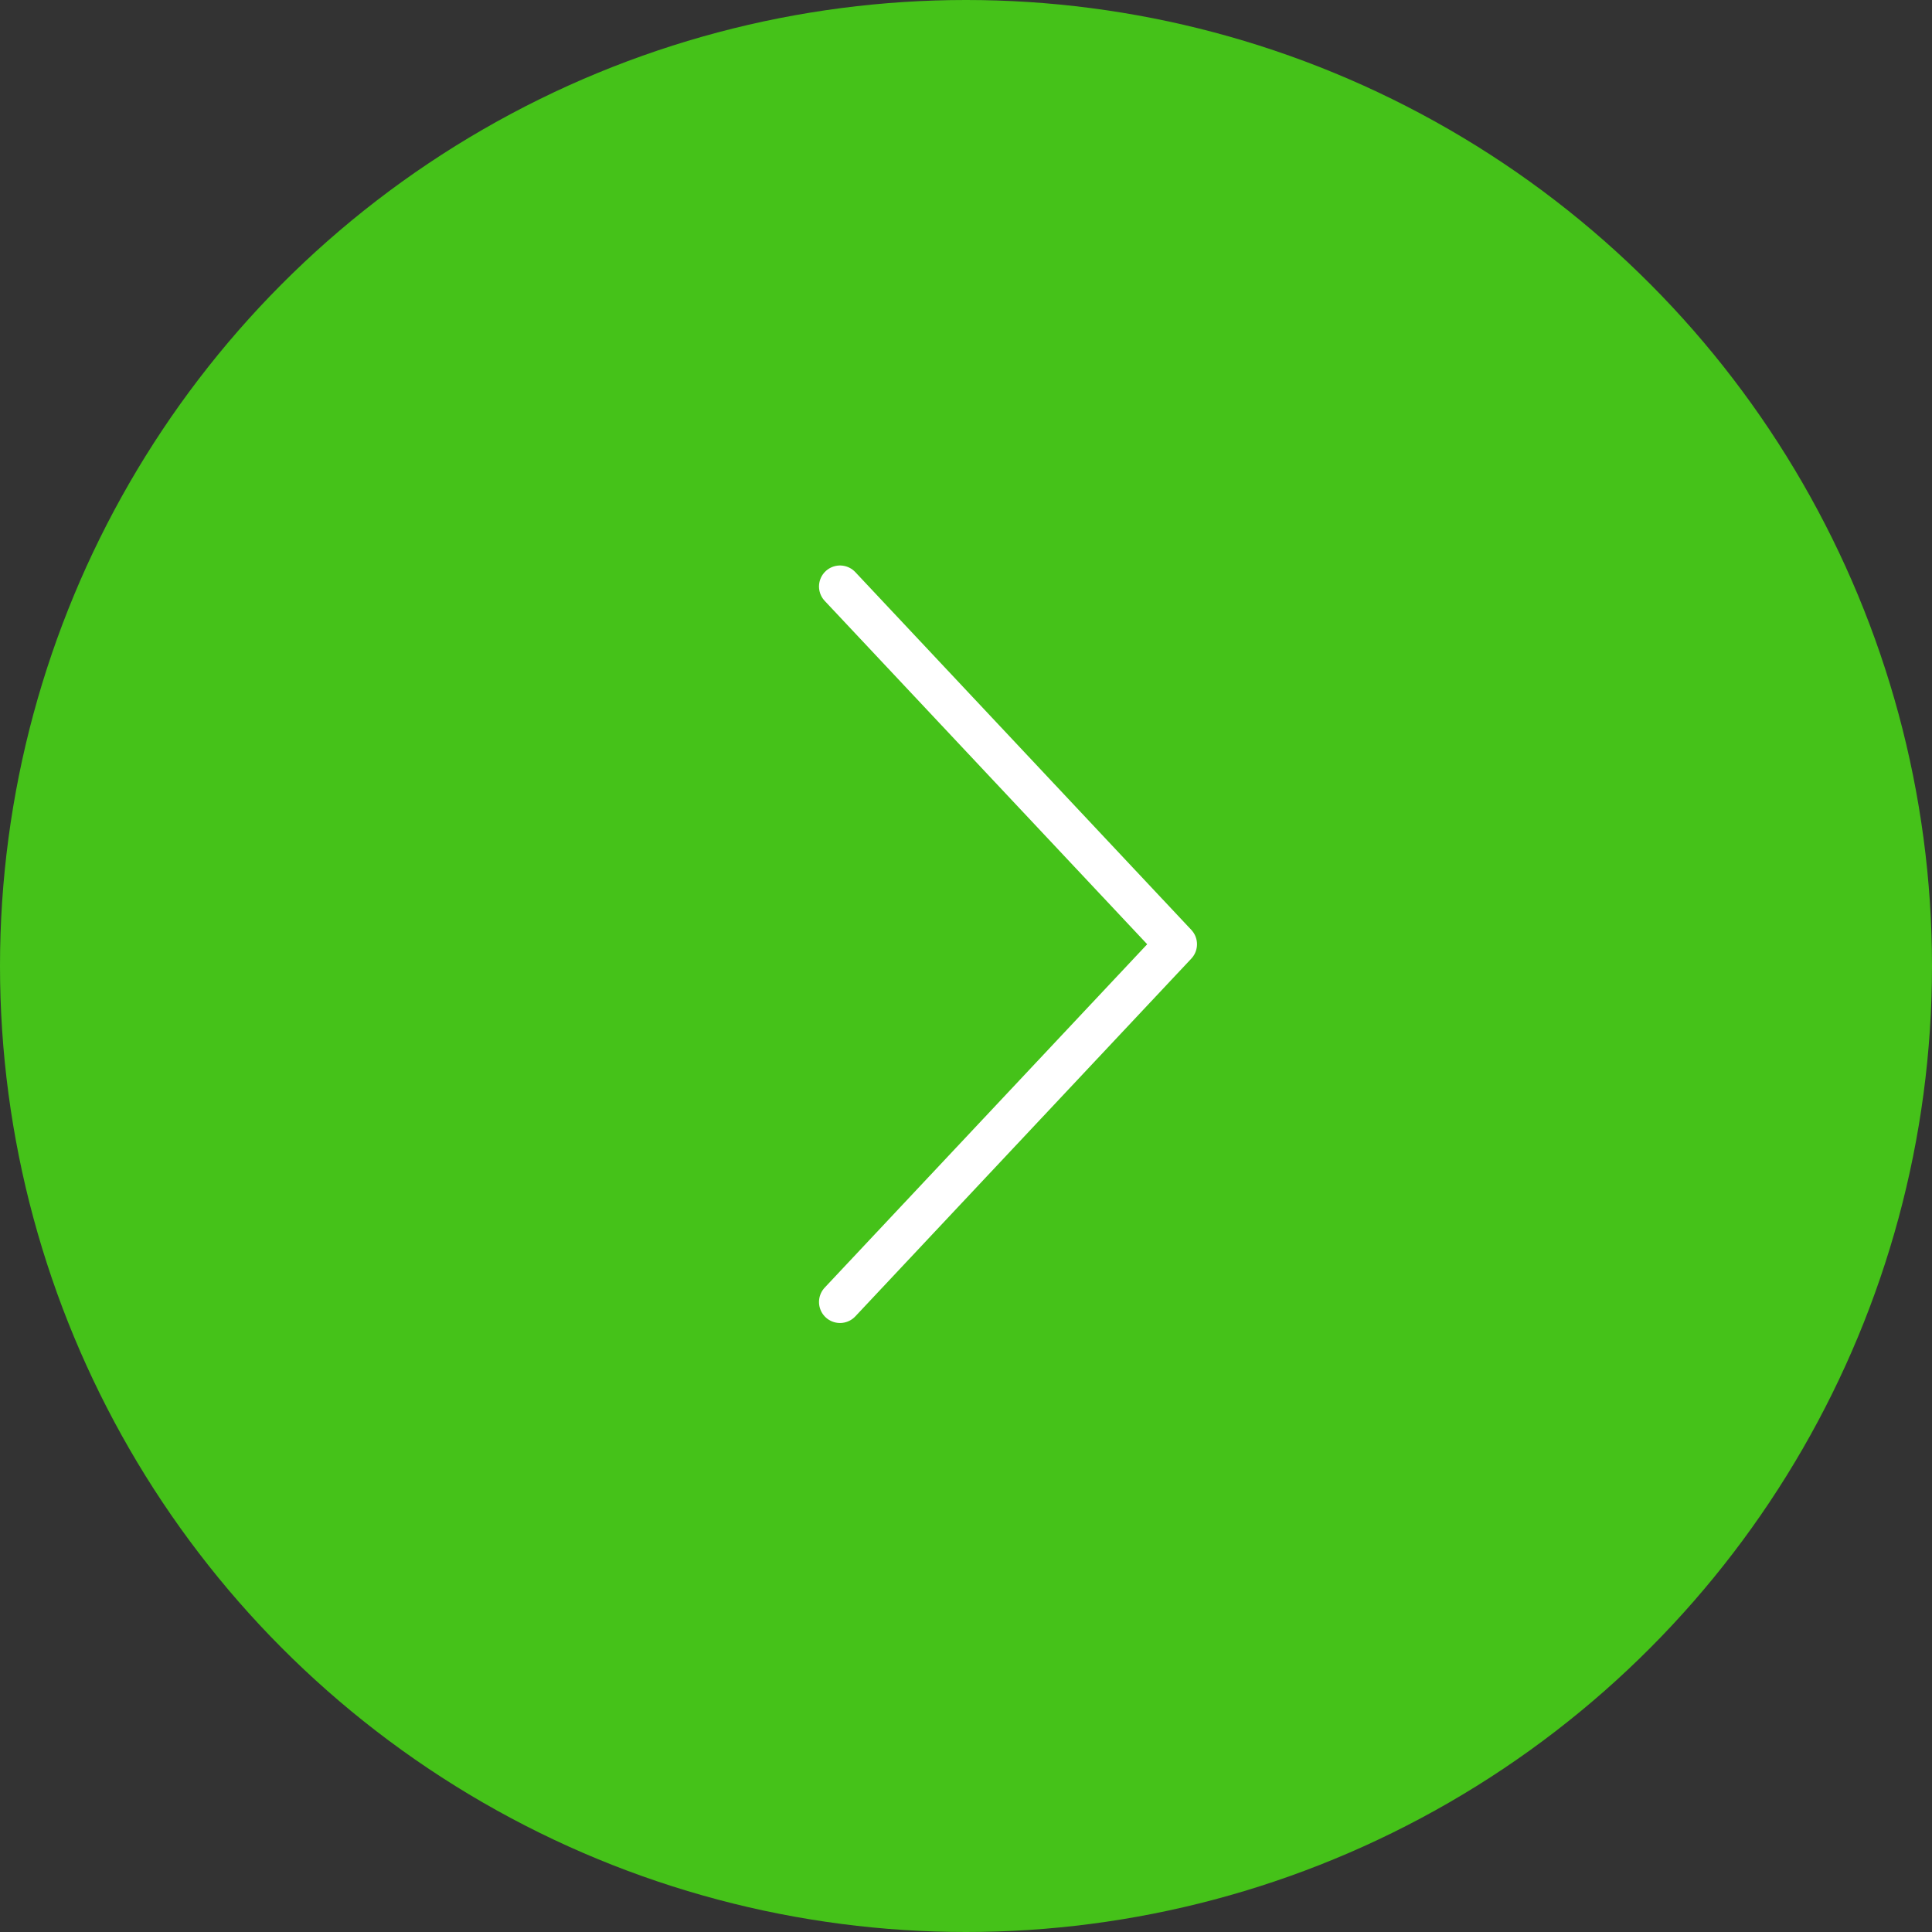 <?xml version="1.0" encoding="UTF-8"?> <svg xmlns="http://www.w3.org/2000/svg" width="46" height="46" viewBox="0 0 46 46" fill="none"><rect x="0" y="0" width="46" height="46" fill="#333333" stroke="none"/><circle cx="23" cy="23" r="23" transform="matrix(-1 0 0 1 46 0)" fill="#45C219"></circle><path d="M20 13.964L28 22.482L20 31" stroke="white" stroke-linecap="round" stroke-linejoin="round"></path></svg> 